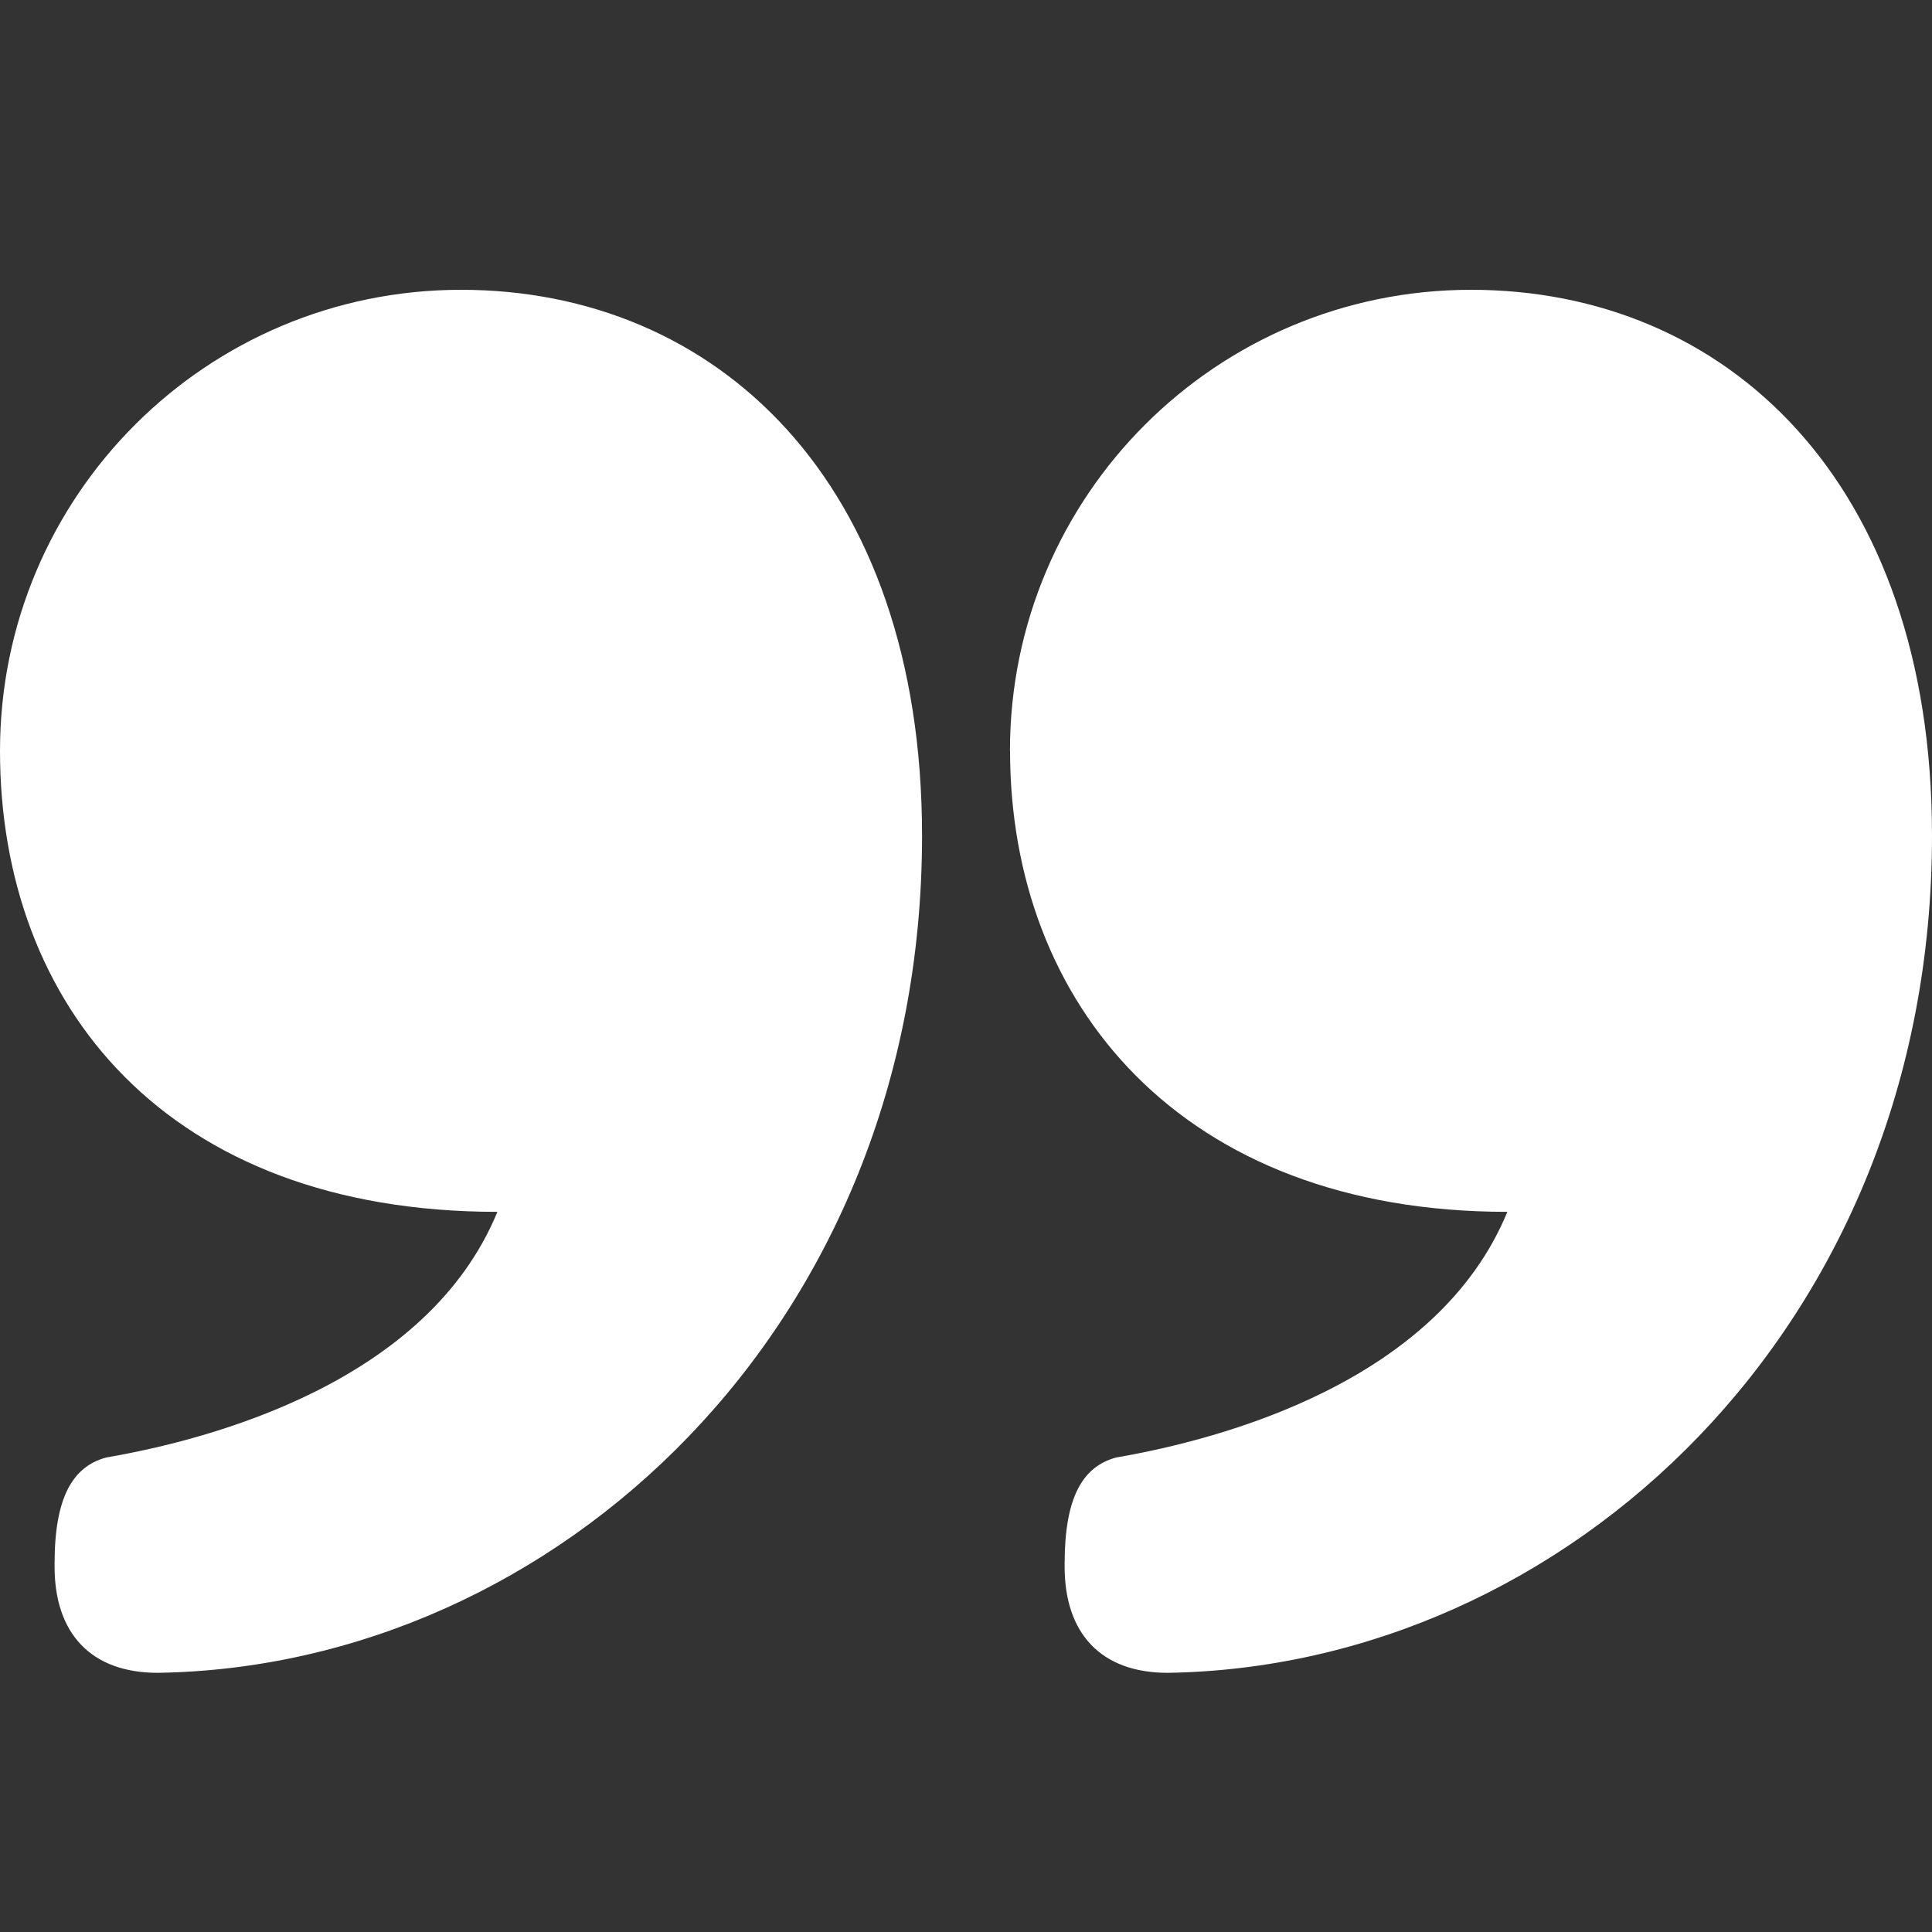 <?xml version="1.0" encoding="UTF-8"?> <svg xmlns="http://www.w3.org/2000/svg" width="20" height="20" viewBox="0 0 20 20" fill="none"><rect x="0" y="0" width="20" height="20" fill="#333333" stroke="none"/><path d="M10.455 7.772C10.455 5.135 12.59 3 15.228 3C17.865 3 20 4.978 20 8.651C20 13.738 16.201 17.254 12.088 17.317C11.397 17.317 11.021 16.909 11.021 16.218V16.187C11.021 15.496 11.209 15.182 11.554 15.088C12.653 14.899 14.882 14.303 15.604 12.545C12.214 12.545 10.456 10.378 10.456 7.772L10.455 7.772ZM5.149 12.545C4.427 14.303 2.198 14.899 1.099 15.088C0.754 15.182 0.565 15.496 0.565 16.187V16.218C0.565 16.909 0.942 17.317 1.633 17.317C5.746 17.254 9.545 13.738 9.545 8.652C9.545 4.978 7.41 3 4.772 3C2.135 3 0 5.135 0 7.773C0 10.41 1.727 12.545 5.149 12.545L5.149 12.545Z" fill="white"></path></svg> 